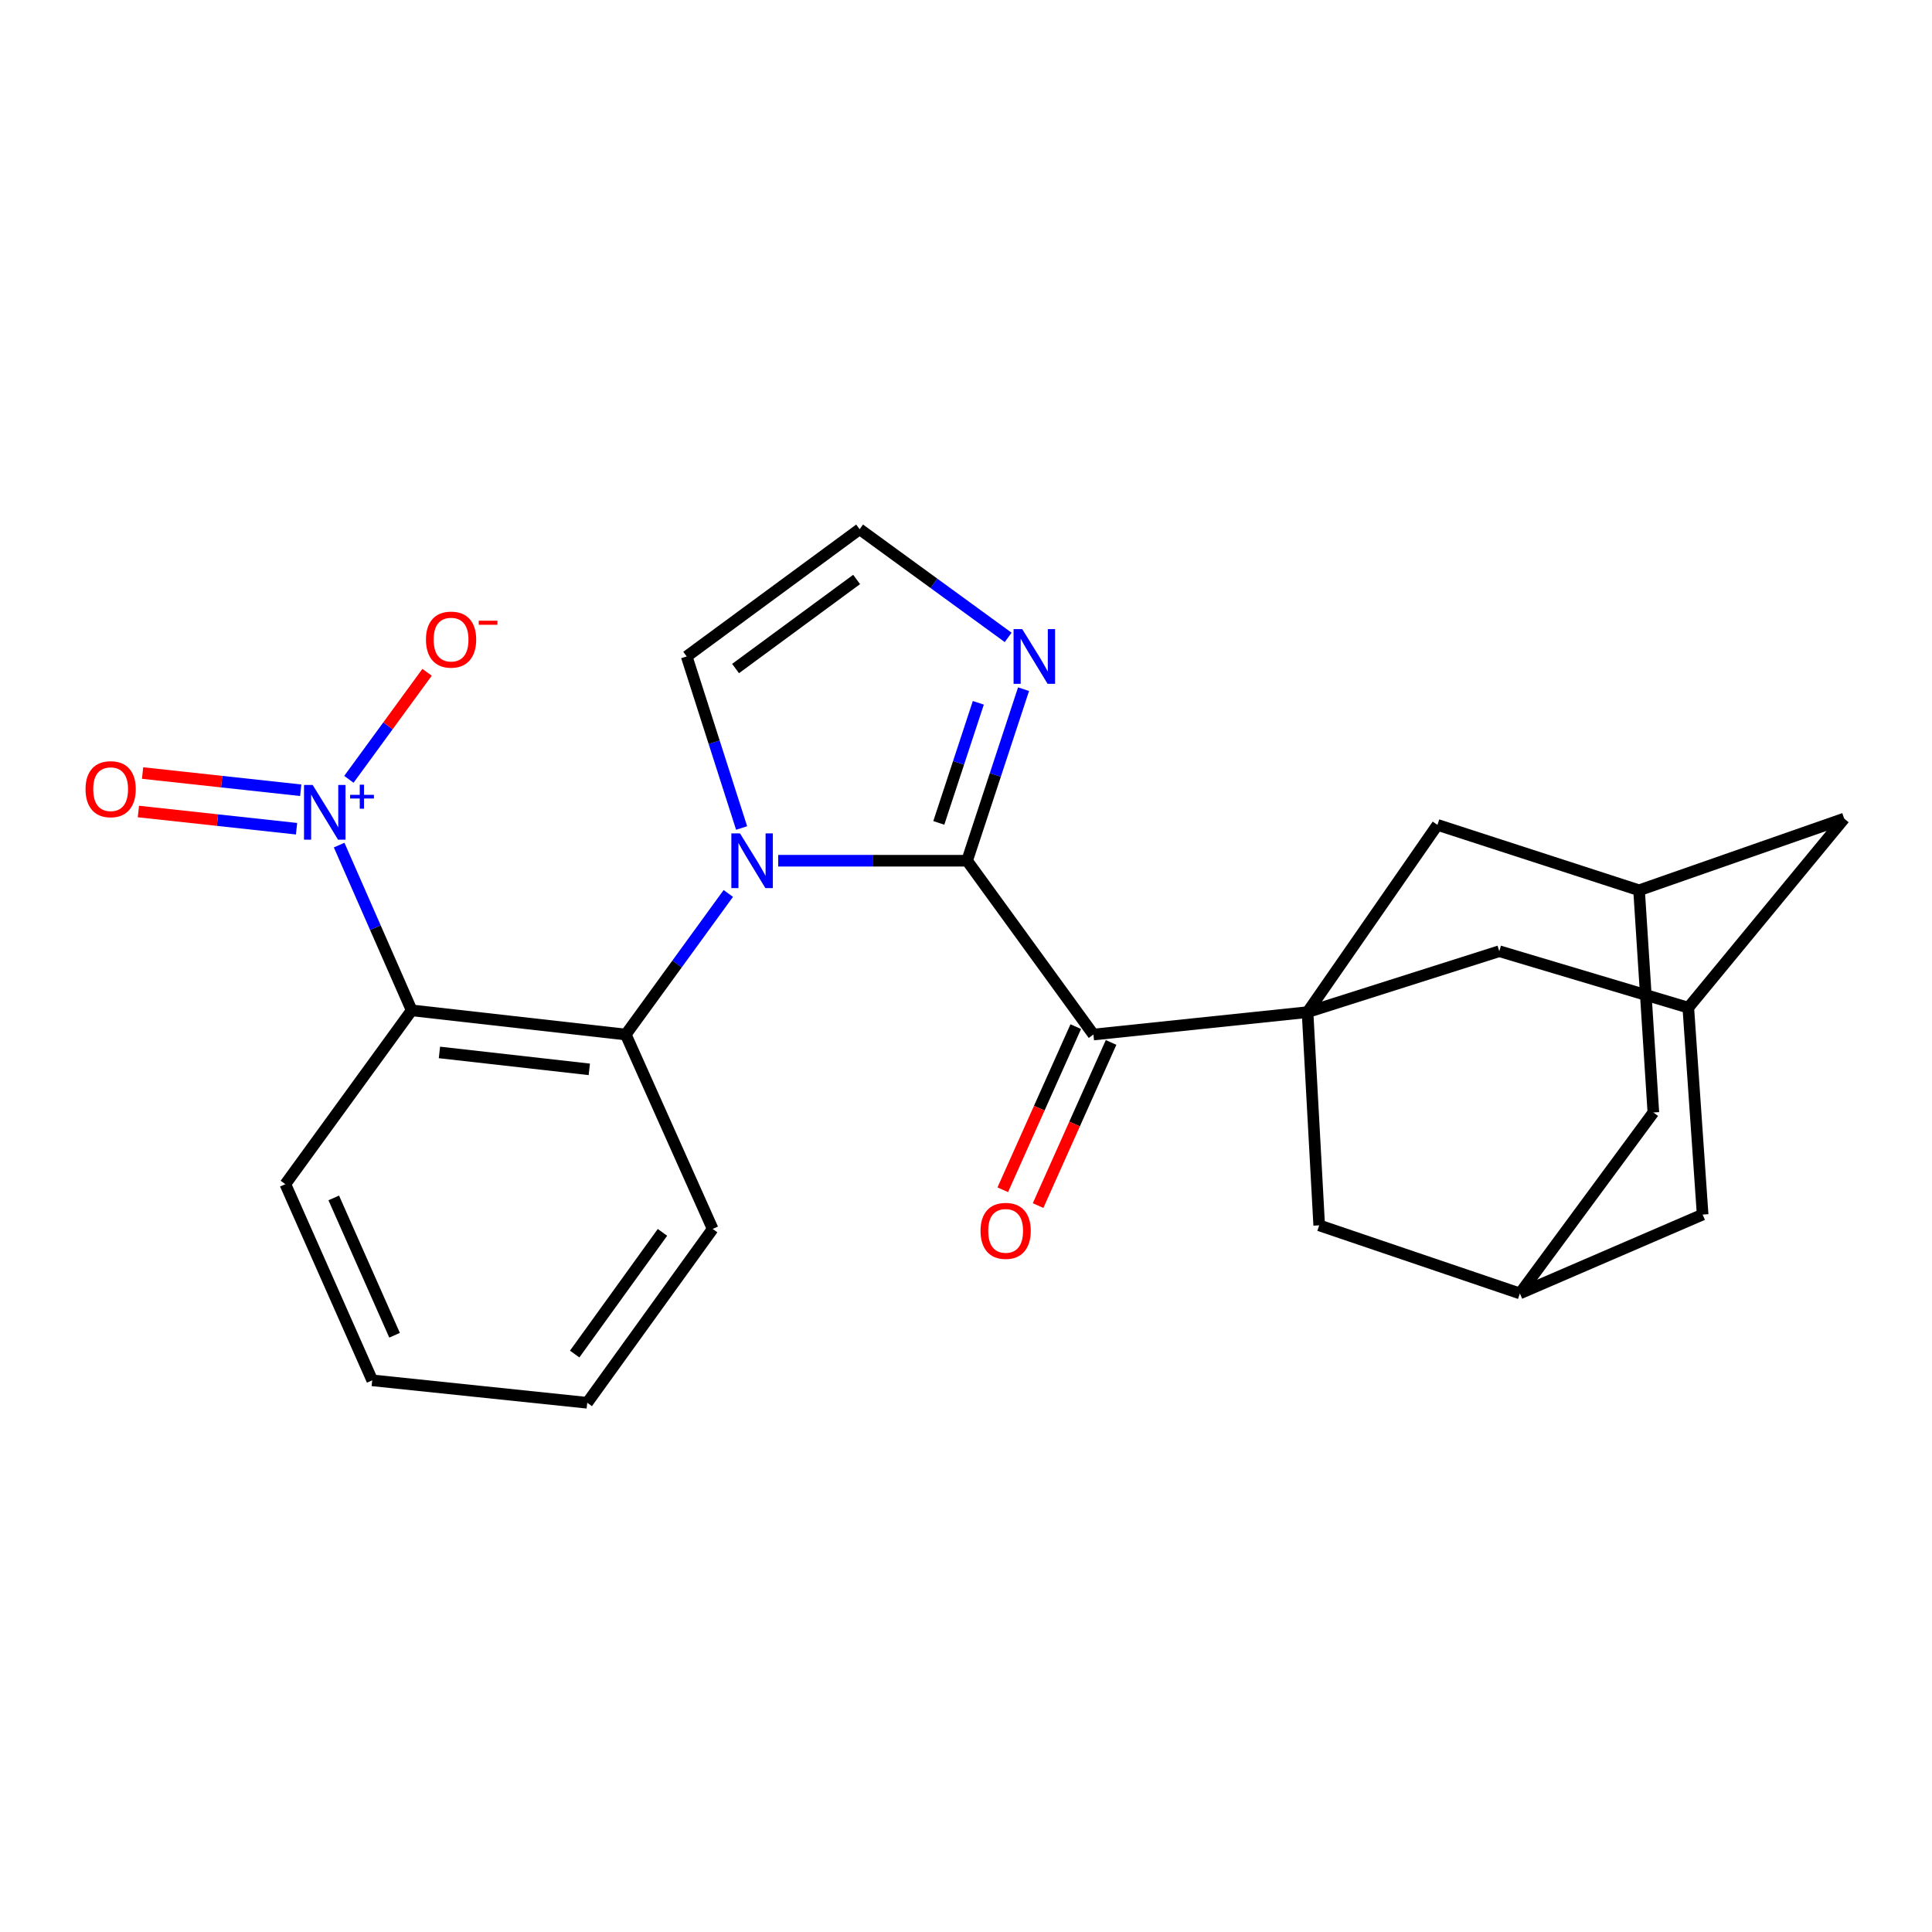 <?xml version='1.0' encoding='iso-8859-1'?>
<svg version='1.1' baseProfile='full'
              xmlns='http://www.w3.org/2000/svg'
                      xmlns:rdkit='http://www.rdkit.org/xml'
                      xmlns:xlink='http://www.w3.org/1999/xlink'
                  xml:space='preserve'
width='1000px' height='1000px' viewBox='0 0 1000 1000'>
<!-- END OF HEADER -->
<rect style='opacity:1.0;fill:#FFFFFF;stroke:none' width='1000' height='1000' x='0' y='0'> </rect>
<path class='bond-0' d='M 402.803,445.509 L 451.685,445.509' style='fill:none;fill-rule:evenodd;stroke:#0000FF;stroke-width:6px;stroke-linecap:butt;stroke-linejoin:miter;stroke-opacity:1' />
<path class='bond-0' d='M 451.685,445.509 L 500.567,445.509' style='fill:none;fill-rule:evenodd;stroke:#000000;stroke-width:6px;stroke-linecap:butt;stroke-linejoin:miter;stroke-opacity:1' />
<path class='bond-5' d='M 376.969,462.449 L 350.433,498.962' style='fill:none;fill-rule:evenodd;stroke:#0000FF;stroke-width:6px;stroke-linecap:butt;stroke-linejoin:miter;stroke-opacity:1' />
<path class='bond-5' d='M 350.433,498.962 L 323.896,535.474' style='fill:none;fill-rule:evenodd;stroke:#000000;stroke-width:6px;stroke-linecap:butt;stroke-linejoin:miter;stroke-opacity:1' />
<path class='bond-7' d='M 383.859,428.573 L 369.645,384.174' style='fill:none;fill-rule:evenodd;stroke:#0000FF;stroke-width:6px;stroke-linecap:butt;stroke-linejoin:miter;stroke-opacity:1' />
<path class='bond-7' d='M 369.645,384.174 L 355.431,339.776' style='fill:none;fill-rule:evenodd;stroke:#000000;stroke-width:6px;stroke-linecap:butt;stroke-linejoin:miter;stroke-opacity:1' />
<path class='bond-4' d='M 500.567,445.509 L 565.952,535.474' style='fill:none;fill-rule:evenodd;stroke:#000000;stroke-width:6px;stroke-linecap:butt;stroke-linejoin:miter;stroke-opacity:1' />
<path class='bond-6' d='M 500.567,445.509 L 515.177,401.114' style='fill:none;fill-rule:evenodd;stroke:#000000;stroke-width:6px;stroke-linecap:butt;stroke-linejoin:miter;stroke-opacity:1' />
<path class='bond-6' d='M 515.177,401.114 L 529.787,356.718' style='fill:none;fill-rule:evenodd;stroke:#0000FF;stroke-width:6px;stroke-linecap:butt;stroke-linejoin:miter;stroke-opacity:1' />
<path class='bond-6' d='M 485.924,425.929 L 496.151,394.852' style='fill:none;fill-rule:evenodd;stroke:#000000;stroke-width:6px;stroke-linecap:butt;stroke-linejoin:miter;stroke-opacity:1' />
<path class='bond-6' d='M 496.151,394.852 L 506.378,363.776' style='fill:none;fill-rule:evenodd;stroke:#0000FF;stroke-width:6px;stroke-linecap:butt;stroke-linejoin:miter;stroke-opacity:1' />
<path class='bond-1' d='M 676.782,523.88 L 565.952,535.474' style='fill:none;fill-rule:evenodd;stroke:#000000;stroke-width:6px;stroke-linecap:butt;stroke-linejoin:miter;stroke-opacity:1' />
<path class='bond-8' d='M 676.782,523.88 L 776.027,492.344' style='fill:none;fill-rule:evenodd;stroke:#000000;stroke-width:6px;stroke-linecap:butt;stroke-linejoin:miter;stroke-opacity:1' />
<path class='bond-9' d='M 676.782,523.88 L 744.025,426.959' style='fill:none;fill-rule:evenodd;stroke:#000000;stroke-width:6px;stroke-linecap:butt;stroke-linejoin:miter;stroke-opacity:1' />
<path class='bond-10' d='M 676.782,523.88 L 682.813,634.242' style='fill:none;fill-rule:evenodd;stroke:#000000;stroke-width:6px;stroke-linecap:butt;stroke-linejoin:miter;stroke-opacity:1' />
<path class='bond-2' d='M 175.542,437.419 L 194.31,480.188' style='fill:none;fill-rule:evenodd;stroke:#0000FF;stroke-width:6px;stroke-linecap:butt;stroke-linejoin:miter;stroke-opacity:1' />
<path class='bond-2' d='M 194.31,480.188 L 213.078,522.956' style='fill:none;fill-rule:evenodd;stroke:#000000;stroke-width:6px;stroke-linecap:butt;stroke-linejoin:miter;stroke-opacity:1' />
<path class='bond-12' d='M 180.578,403.381 L 200.816,375.678' style='fill:none;fill-rule:evenodd;stroke:#0000FF;stroke-width:6px;stroke-linecap:butt;stroke-linejoin:miter;stroke-opacity:1' />
<path class='bond-12' d='M 200.816,375.678 L 221.054,347.976' style='fill:none;fill-rule:evenodd;stroke:#FF0000;stroke-width:6px;stroke-linecap:butt;stroke-linejoin:miter;stroke-opacity:1' />
<path class='bond-16' d='M 155.657,409.033 L 114.729,404.578' style='fill:none;fill-rule:evenodd;stroke:#0000FF;stroke-width:6px;stroke-linecap:butt;stroke-linejoin:miter;stroke-opacity:1' />
<path class='bond-16' d='M 114.729,404.578 L 73.801,400.124' style='fill:none;fill-rule:evenodd;stroke:#FF0000;stroke-width:6px;stroke-linecap:butt;stroke-linejoin:miter;stroke-opacity:1' />
<path class='bond-16' d='M 153.49,428.945 L 112.562,424.49' style='fill:none;fill-rule:evenodd;stroke:#0000FF;stroke-width:6px;stroke-linecap:butt;stroke-linejoin:miter;stroke-opacity:1' />
<path class='bond-16' d='M 112.562,424.49 L 71.634,420.036' style='fill:none;fill-rule:evenodd;stroke:#FF0000;stroke-width:6px;stroke-linecap:butt;stroke-linejoin:miter;stroke-opacity:1' />
<path class='bond-3' d='M 213.078,522.956 L 323.896,535.474' style='fill:none;fill-rule:evenodd;stroke:#000000;stroke-width:6px;stroke-linecap:butt;stroke-linejoin:miter;stroke-opacity:1' />
<path class='bond-3' d='M 227.452,544.737 L 305.025,553.499' style='fill:none;fill-rule:evenodd;stroke:#000000;stroke-width:6px;stroke-linecap:butt;stroke-linejoin:miter;stroke-opacity:1' />
<path class='bond-21' d='M 213.078,522.956 L 147.693,612.922' style='fill:none;fill-rule:evenodd;stroke:#000000;stroke-width:6px;stroke-linecap:butt;stroke-linejoin:miter;stroke-opacity:1' />
<path class='bond-17' d='M 556.811,531.384 L 537.92,573.603' style='fill:none;fill-rule:evenodd;stroke:#000000;stroke-width:6px;stroke-linecap:butt;stroke-linejoin:miter;stroke-opacity:1' />
<path class='bond-17' d='M 537.92,573.603 L 519.029,615.821' style='fill:none;fill-rule:evenodd;stroke:#FF0000;stroke-width:6px;stroke-linecap:butt;stroke-linejoin:miter;stroke-opacity:1' />
<path class='bond-17' d='M 575.093,539.565 L 556.202,581.783' style='fill:none;fill-rule:evenodd;stroke:#000000;stroke-width:6px;stroke-linecap:butt;stroke-linejoin:miter;stroke-opacity:1' />
<path class='bond-17' d='M 556.202,581.783 L 537.312,624.002' style='fill:none;fill-rule:evenodd;stroke:#FF0000;stroke-width:6px;stroke-linecap:butt;stroke-linejoin:miter;stroke-opacity:1' />
<path class='bond-22' d='M 323.896,535.474 L 368.873,636.089' style='fill:none;fill-rule:evenodd;stroke:#000000;stroke-width:6px;stroke-linecap:butt;stroke-linejoin:miter;stroke-opacity:1' />
<path class='bond-25' d='M 521.826,329.917 L 483.383,301.92' style='fill:none;fill-rule:evenodd;stroke:#0000FF;stroke-width:6px;stroke-linecap:butt;stroke-linejoin:miter;stroke-opacity:1' />
<path class='bond-25' d='M 483.383,301.92 L 444.941,273.923' style='fill:none;fill-rule:evenodd;stroke:#000000;stroke-width:6px;stroke-linecap:butt;stroke-linejoin:miter;stroke-opacity:1' />
<path class='bond-11' d='M 355.431,339.776 L 444.941,273.923' style='fill:none;fill-rule:evenodd;stroke:#000000;stroke-width:6px;stroke-linecap:butt;stroke-linejoin:miter;stroke-opacity:1' />
<path class='bond-11' d='M 380.727,346.031 L 443.384,299.935' style='fill:none;fill-rule:evenodd;stroke:#000000;stroke-width:6px;stroke-linecap:butt;stroke-linejoin:miter;stroke-opacity:1' />
<path class='bond-15' d='M 776.027,492.344 L 873.86,521.565' style='fill:none;fill-rule:evenodd;stroke:#000000;stroke-width:6px;stroke-linecap:butt;stroke-linejoin:miter;stroke-opacity:1' />
<path class='bond-13' d='M 744.025,426.959 L 848.378,460.809' style='fill:none;fill-rule:evenodd;stroke:#000000;stroke-width:6px;stroke-linecap:butt;stroke-linejoin:miter;stroke-opacity:1' />
<path class='bond-14' d='M 682.813,634.242 L 786.688,669.483' style='fill:none;fill-rule:evenodd;stroke:#000000;stroke-width:6px;stroke-linecap:butt;stroke-linejoin:miter;stroke-opacity:1' />
<path class='bond-18' d='M 848.378,460.809 L 954.545,423.699' style='fill:none;fill-rule:evenodd;stroke:#000000;stroke-width:6px;stroke-linecap:butt;stroke-linejoin:miter;stroke-opacity:1' />
<path class='bond-28' d='M 848.378,460.809 L 855.778,575.823' style='fill:none;fill-rule:evenodd;stroke:#000000;stroke-width:6px;stroke-linecap:butt;stroke-linejoin:miter;stroke-opacity:1' />
<path class='bond-19' d='M 786.688,669.483 L 881.282,628.656' style='fill:none;fill-rule:evenodd;stroke:#000000;stroke-width:6px;stroke-linecap:butt;stroke-linejoin:miter;stroke-opacity:1' />
<path class='bond-20' d='M 786.688,669.483 L 855.778,575.823' style='fill:none;fill-rule:evenodd;stroke:#000000;stroke-width:6px;stroke-linecap:butt;stroke-linejoin:miter;stroke-opacity:1' />
<path class='bond-27' d='M 873.86,521.565 L 881.282,628.656' style='fill:none;fill-rule:evenodd;stroke:#000000;stroke-width:6px;stroke-linecap:butt;stroke-linejoin:miter;stroke-opacity:1' />
<path class='bond-29' d='M 873.86,521.565 L 954.545,423.699' style='fill:none;fill-rule:evenodd;stroke:#000000;stroke-width:6px;stroke-linecap:butt;stroke-linejoin:miter;stroke-opacity:1' />
<path class='bond-26' d='M 147.693,612.922 L 192.659,714.46' style='fill:none;fill-rule:evenodd;stroke:#000000;stroke-width:6px;stroke-linecap:butt;stroke-linejoin:miter;stroke-opacity:1' />
<path class='bond-26' d='M 172.751,620.042 L 204.228,691.119' style='fill:none;fill-rule:evenodd;stroke:#000000;stroke-width:6px;stroke-linecap:butt;stroke-linejoin:miter;stroke-opacity:1' />
<path class='bond-24' d='M 368.873,636.089 L 303.956,726.077' style='fill:none;fill-rule:evenodd;stroke:#000000;stroke-width:6px;stroke-linecap:butt;stroke-linejoin:miter;stroke-opacity:1' />
<path class='bond-24' d='M 342.892,637.869 L 297.45,700.86' style='fill:none;fill-rule:evenodd;stroke:#000000;stroke-width:6px;stroke-linecap:butt;stroke-linejoin:miter;stroke-opacity:1' />
<path class='bond-23' d='M 192.659,714.46 L 303.956,726.077' style='fill:none;fill-rule:evenodd;stroke:#000000;stroke-width:6px;stroke-linecap:butt;stroke-linejoin:miter;stroke-opacity:1' />
<path  class='atom-0' d='M 383.021 431.349
L 392.301 446.349
Q 393.221 447.829, 394.701 450.509
Q 396.181 453.189, 396.261 453.349
L 396.261 431.349
L 400.021 431.349
L 400.021 459.669
L 396.141 459.669
L 386.181 443.269
Q 385.021 441.349, 383.781 439.149
Q 382.581 436.949, 382.221 436.269
L 382.221 459.669
L 378.541 459.669
L 378.541 431.349
L 383.021 431.349
' fill='#0000FF'/>
<path  class='atom-3' d='M 161.84 406.301
L 171.12 421.301
Q 172.04 422.781, 173.52 425.461
Q 175 428.141, 175.08 428.301
L 175.08 406.301
L 178.84 406.301
L 178.84 434.621
L 174.96 434.621
L 165 418.221
Q 163.84 416.301, 162.6 414.101
Q 161.4 411.901, 161.04 411.221
L 161.04 434.621
L 157.36 434.621
L 157.36 406.301
L 161.84 406.301
' fill='#0000FF'/>
<path  class='atom-3' d='M 181.216 411.406
L 186.206 411.406
L 186.206 406.152
L 188.424 406.152
L 188.424 411.406
L 193.545 411.406
L 193.545 413.306
L 188.424 413.306
L 188.424 418.586
L 186.206 418.586
L 186.206 413.306
L 181.216 413.306
L 181.216 411.406
' fill='#0000FF'/>
<path  class='atom-7' d='M 529.103 325.616
L 538.383 340.616
Q 539.303 342.096, 540.783 344.776
Q 542.263 347.456, 542.343 347.616
L 542.343 325.616
L 546.103 325.616
L 546.103 353.936
L 542.223 353.936
L 532.263 337.536
Q 531.103 335.616, 529.863 333.416
Q 528.663 331.216, 528.303 330.536
L 528.303 353.936
L 524.623 353.936
L 524.623 325.616
L 529.103 325.616
' fill='#0000FF'/>
<path  class='atom-13' d='M 220.474 331.054
Q 220.474 324.254, 223.834 320.454
Q 227.194 316.654, 233.474 316.654
Q 239.754 316.654, 243.114 320.454
Q 246.474 324.254, 246.474 331.054
Q 246.474 337.934, 243.074 341.854
Q 239.674 345.734, 233.474 345.734
Q 227.234 345.734, 223.834 341.854
Q 220.474 337.974, 220.474 331.054
M 233.474 342.534
Q 237.794 342.534, 240.114 339.654
Q 242.474 336.734, 242.474 331.054
Q 242.474 325.494, 240.114 322.694
Q 237.794 319.854, 233.474 319.854
Q 229.154 319.854, 226.794 322.654
Q 224.474 325.454, 224.474 331.054
Q 224.474 336.774, 226.794 339.654
Q 229.154 342.534, 233.474 342.534
' fill='#FF0000'/>
<path  class='atom-13' d='M 247.794 321.276
L 257.483 321.276
L 257.483 323.388
L 247.794 323.388
L 247.794 321.276
' fill='#FF0000'/>
<path  class='atom-17' d='M 44.271 408.479
Q 44.271 401.679, 47.631 397.879
Q 50.991 394.079, 57.271 394.079
Q 63.551 394.079, 66.911 397.879
Q 70.271 401.679, 70.271 408.479
Q 70.271 415.359, 66.871 419.279
Q 63.471 423.159, 57.271 423.159
Q 51.031 423.159, 47.631 419.279
Q 44.271 415.399, 44.271 408.479
M 57.271 419.959
Q 61.591 419.959, 63.911 417.079
Q 66.271 414.159, 66.271 408.479
Q 66.271 402.919, 63.911 400.119
Q 61.591 397.279, 57.271 397.279
Q 52.951 397.279, 50.591 400.079
Q 48.271 402.879, 48.271 408.479
Q 48.271 414.199, 50.591 417.079
Q 52.951 419.959, 57.271 419.959
' fill='#FF0000'/>
<path  class='atom-18' d='M 507.518 637.093
Q 507.518 630.293, 510.878 626.493
Q 514.238 622.693, 520.518 622.693
Q 526.798 622.693, 530.158 626.493
Q 533.518 630.293, 533.518 637.093
Q 533.518 643.973, 530.118 647.893
Q 526.718 651.773, 520.518 651.773
Q 514.278 651.773, 510.878 647.893
Q 507.518 644.013, 507.518 637.093
M 520.518 648.573
Q 524.838 648.573, 527.158 645.693
Q 529.518 642.773, 529.518 637.093
Q 529.518 631.533, 527.158 628.733
Q 524.838 625.893, 520.518 625.893
Q 516.198 625.893, 513.838 628.693
Q 511.518 631.493, 511.518 637.093
Q 511.518 642.813, 513.838 645.693
Q 516.198 648.573, 520.518 648.573
' fill='#FF0000'/>
</svg>
